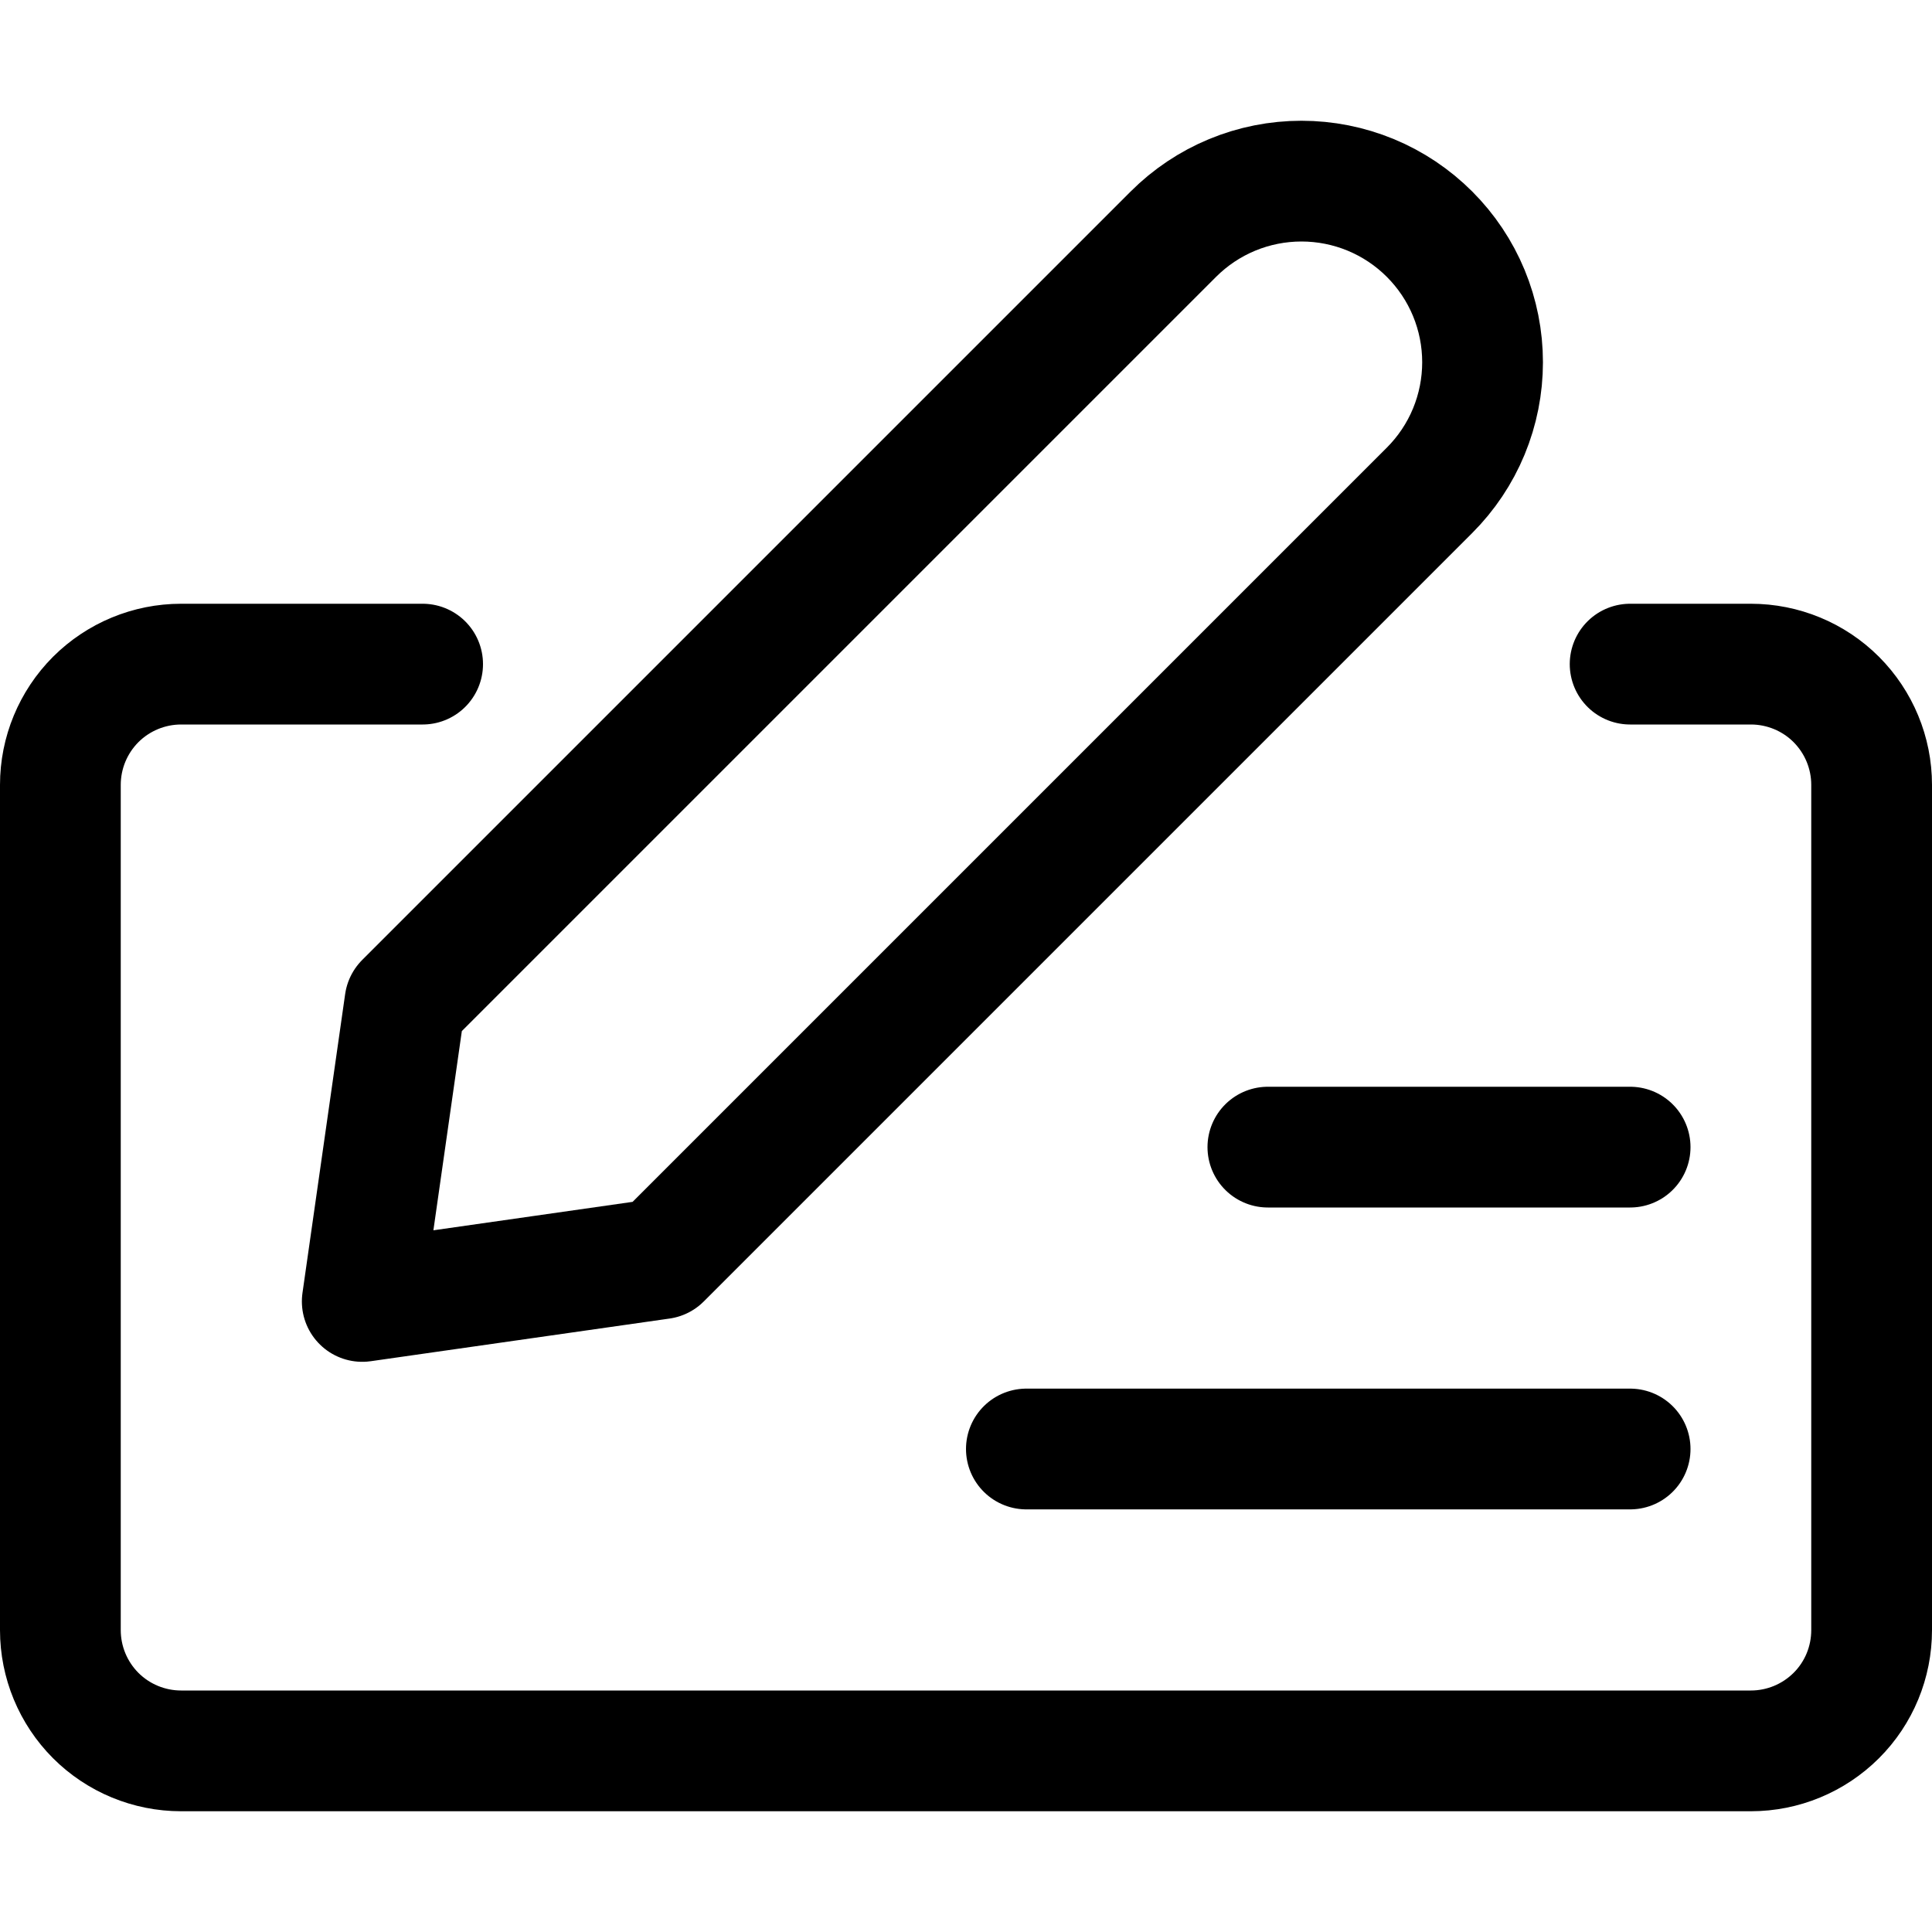 <svg xmlns="http://www.w3.org/2000/svg" fill="none" viewBox="0 0 24 24" id="Cash-Payment-Sign-2--Streamline-Ultimate"><desc>Cash Payment Sign 2 Streamline Icon: https://streamlinehq.com</desc><path stroke="#000000" stroke-linecap="round" stroke-linejoin="round" d="m8.212 15.637 -3.712 0.53 0.53 -3.712 9.546 -9.546c0.209 -0.209 0.457 -0.375 0.73 -0.488 0.273 -0.113 0.566 -0.171 0.861 -0.171s0.588 0.058 0.861 0.171c0.273 0.113 0.521 0.279 0.73 0.488 0.209 0.209 0.375 0.457 0.488 0.73 0.113 0.273 0.171 0.566 0.171 0.861 0 0.295 -0.058 0.588 -0.171 0.861 -0.113 0.273 -0.279 0.521 -0.488 0.73L8.212 15.637Z" stroke-width="1.5"></path><path stroke="#000000" stroke-linecap="round" stroke-linejoin="round" d="M5.25 8.25h-3c-0.398 0 -0.779 0.158 -1.061 0.439C0.908 8.971 0.75 9.352 0.75 9.75v10.5c0 0.398 0.158 0.779 0.439 1.061 0.281 0.281 0.663 0.439 1.061 0.439h19.5c0.398 0 0.779 -0.158 1.061 -0.439s0.439 -0.663 0.439 -1.061V9.75c0 -0.398 -0.158 -0.779 -0.439 -1.061 -0.281 -0.281 -0.663 -0.439 -1.061 -0.439h-1.5" stroke-width="1.5"></path><path stroke="#000000" stroke-linecap="round" stroke-linejoin="round" d="M20.25 18h-7.5" stroke-width="1.5"></path><path stroke="#000000" stroke-linecap="round" stroke-linejoin="round" d="M20.25 14.25h-4.5" stroke-width="1.5"></path></svg>